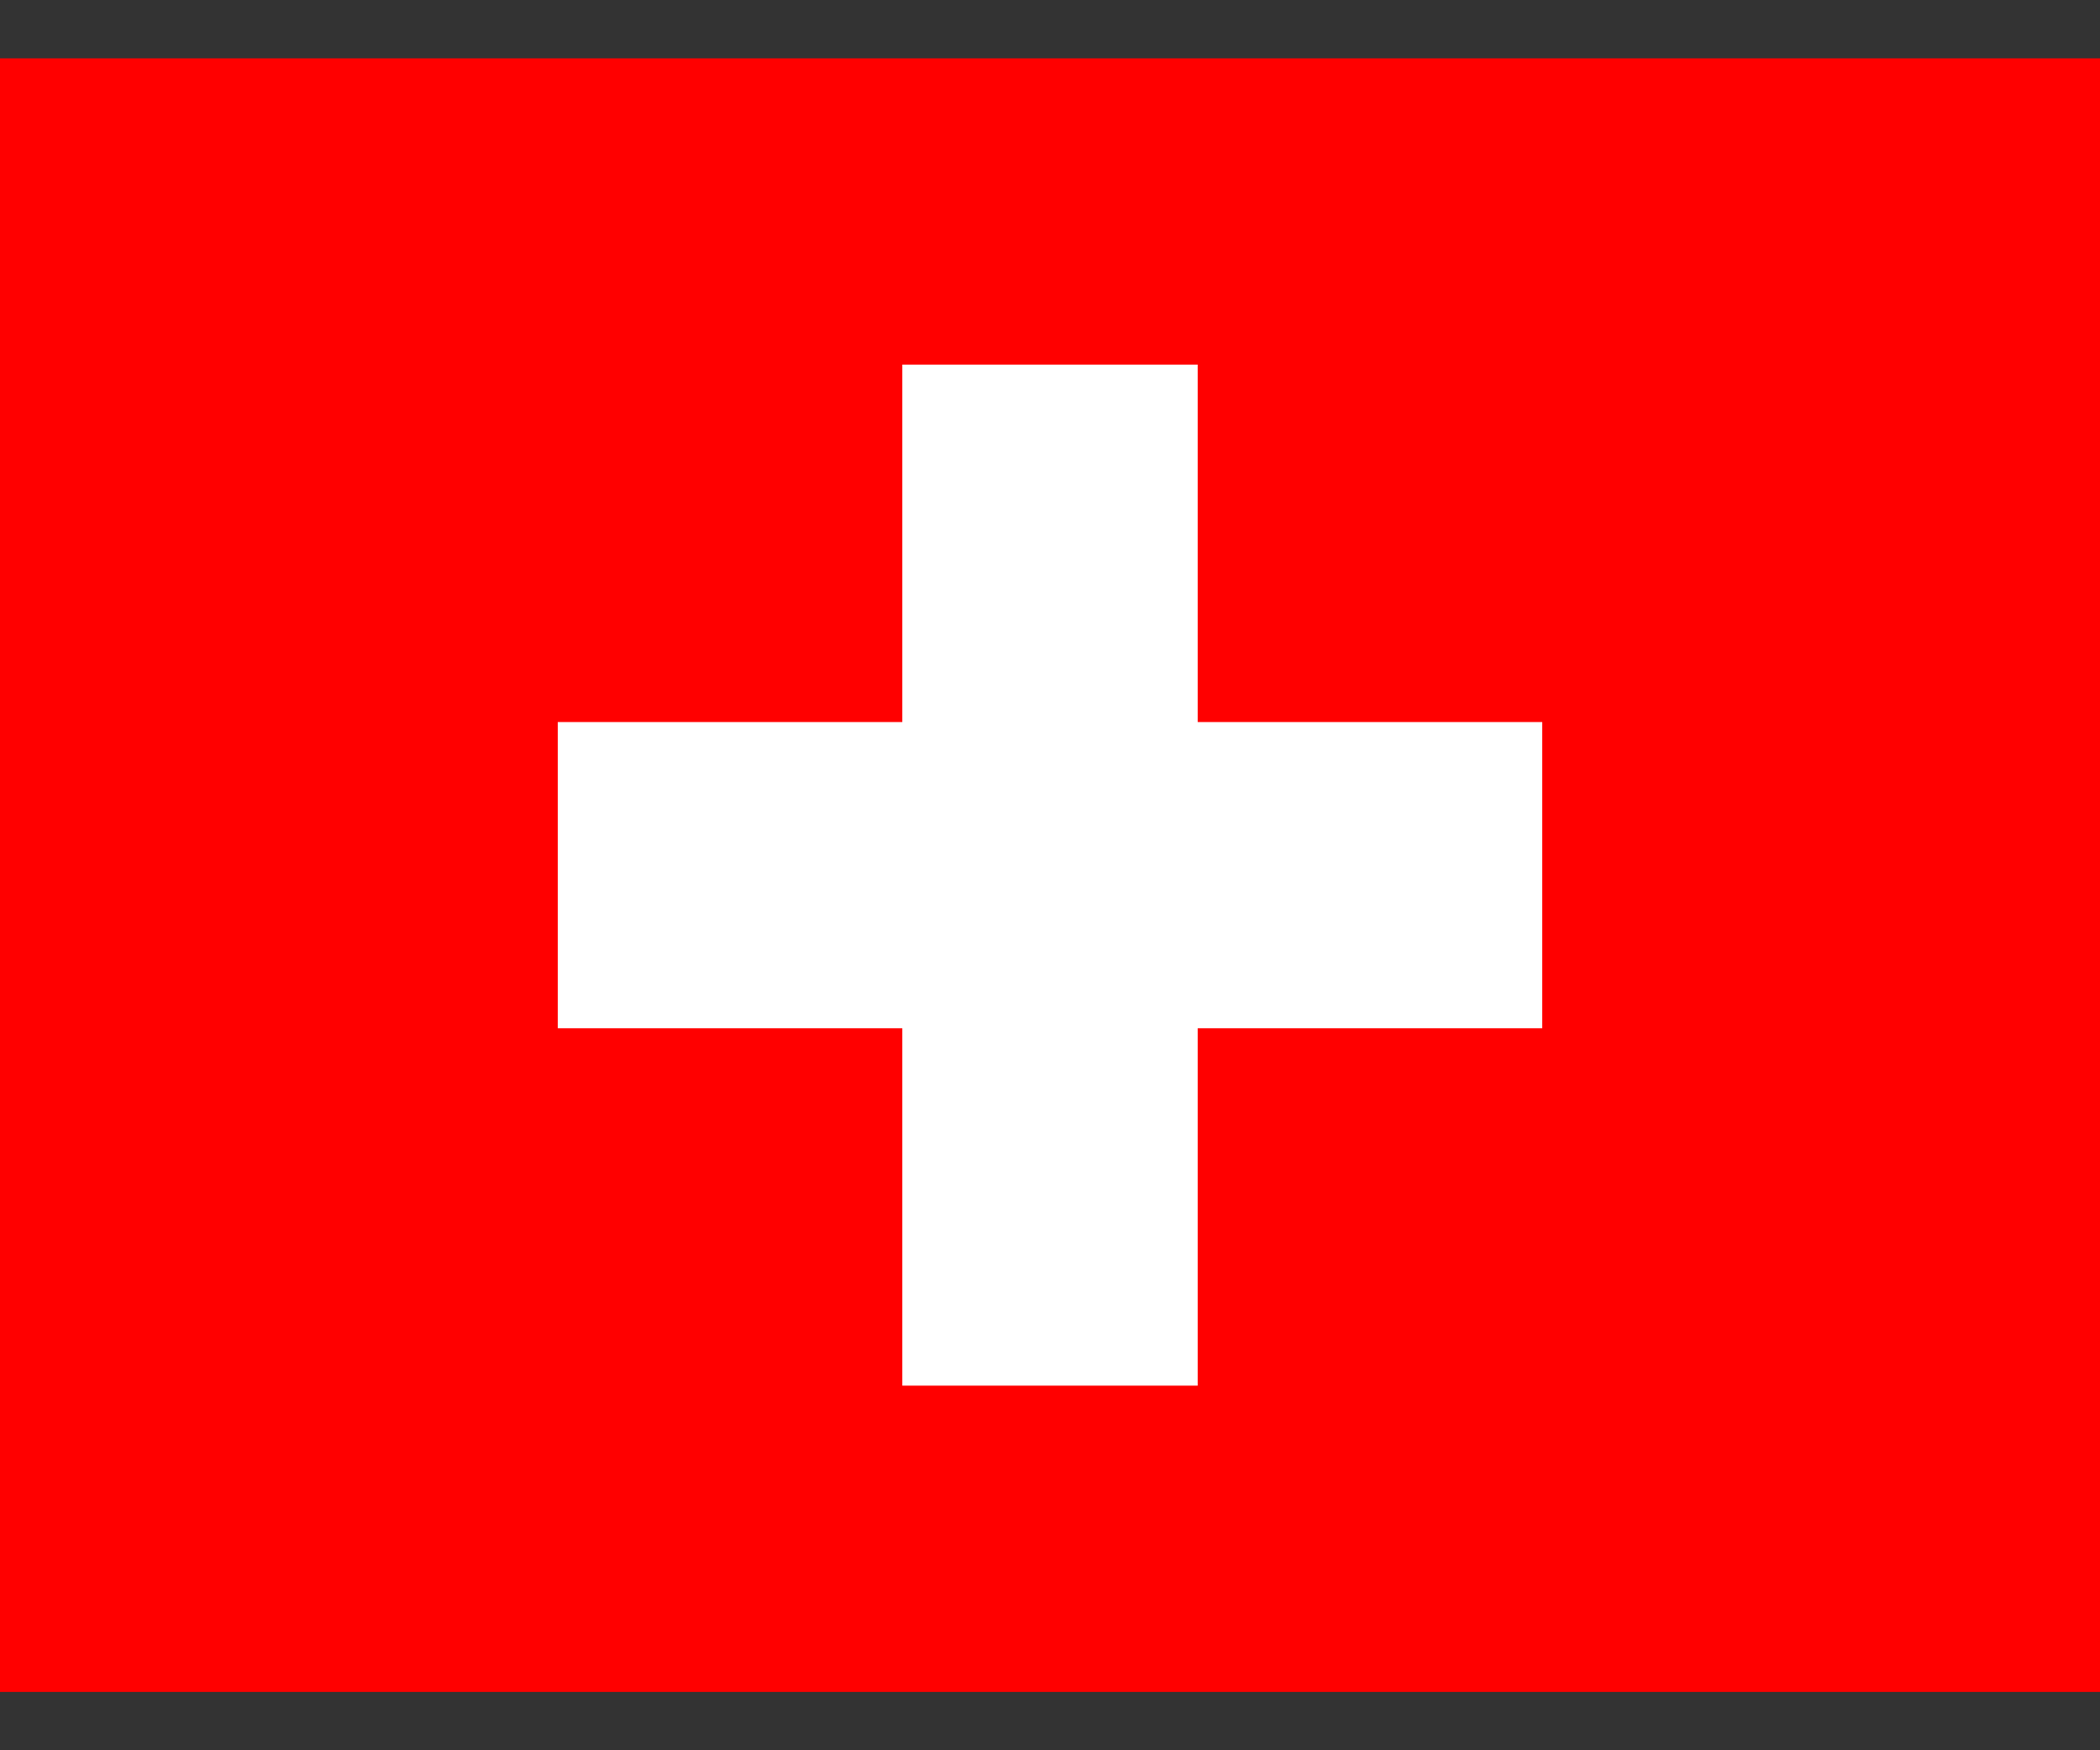 <svg width="18" height="15" viewBox="0 0 18 15" fill="none" xmlns="http://www.w3.org/2000/svg">
<rect x="0" y="0" width="18" height="15" fill="#333333" stroke="none"/>
<g clip-path="url(#clip0_54_1798)">
<path fill-rule="evenodd" clip-rule="evenodd" d="M0 0.5H18V14.5H0V0.5Z" fill="#FF0000"/>
<path fill-rule="evenodd" clip-rule="evenodd" d="M4.781 6.188H13.219V8.812H4.781V6.188Z" fill="white"/>
<path fill-rule="evenodd" clip-rule="evenodd" d="M7.734 3.125H10.266V11.875H7.734V3.125Z" fill="white"/>
</g>
<defs>
<clipPath id="clip0_54_1798">
<rect width="18" height="14" fill="white" transform="translate(0 0.5)"/>
</clipPath>
</defs>
</svg>
